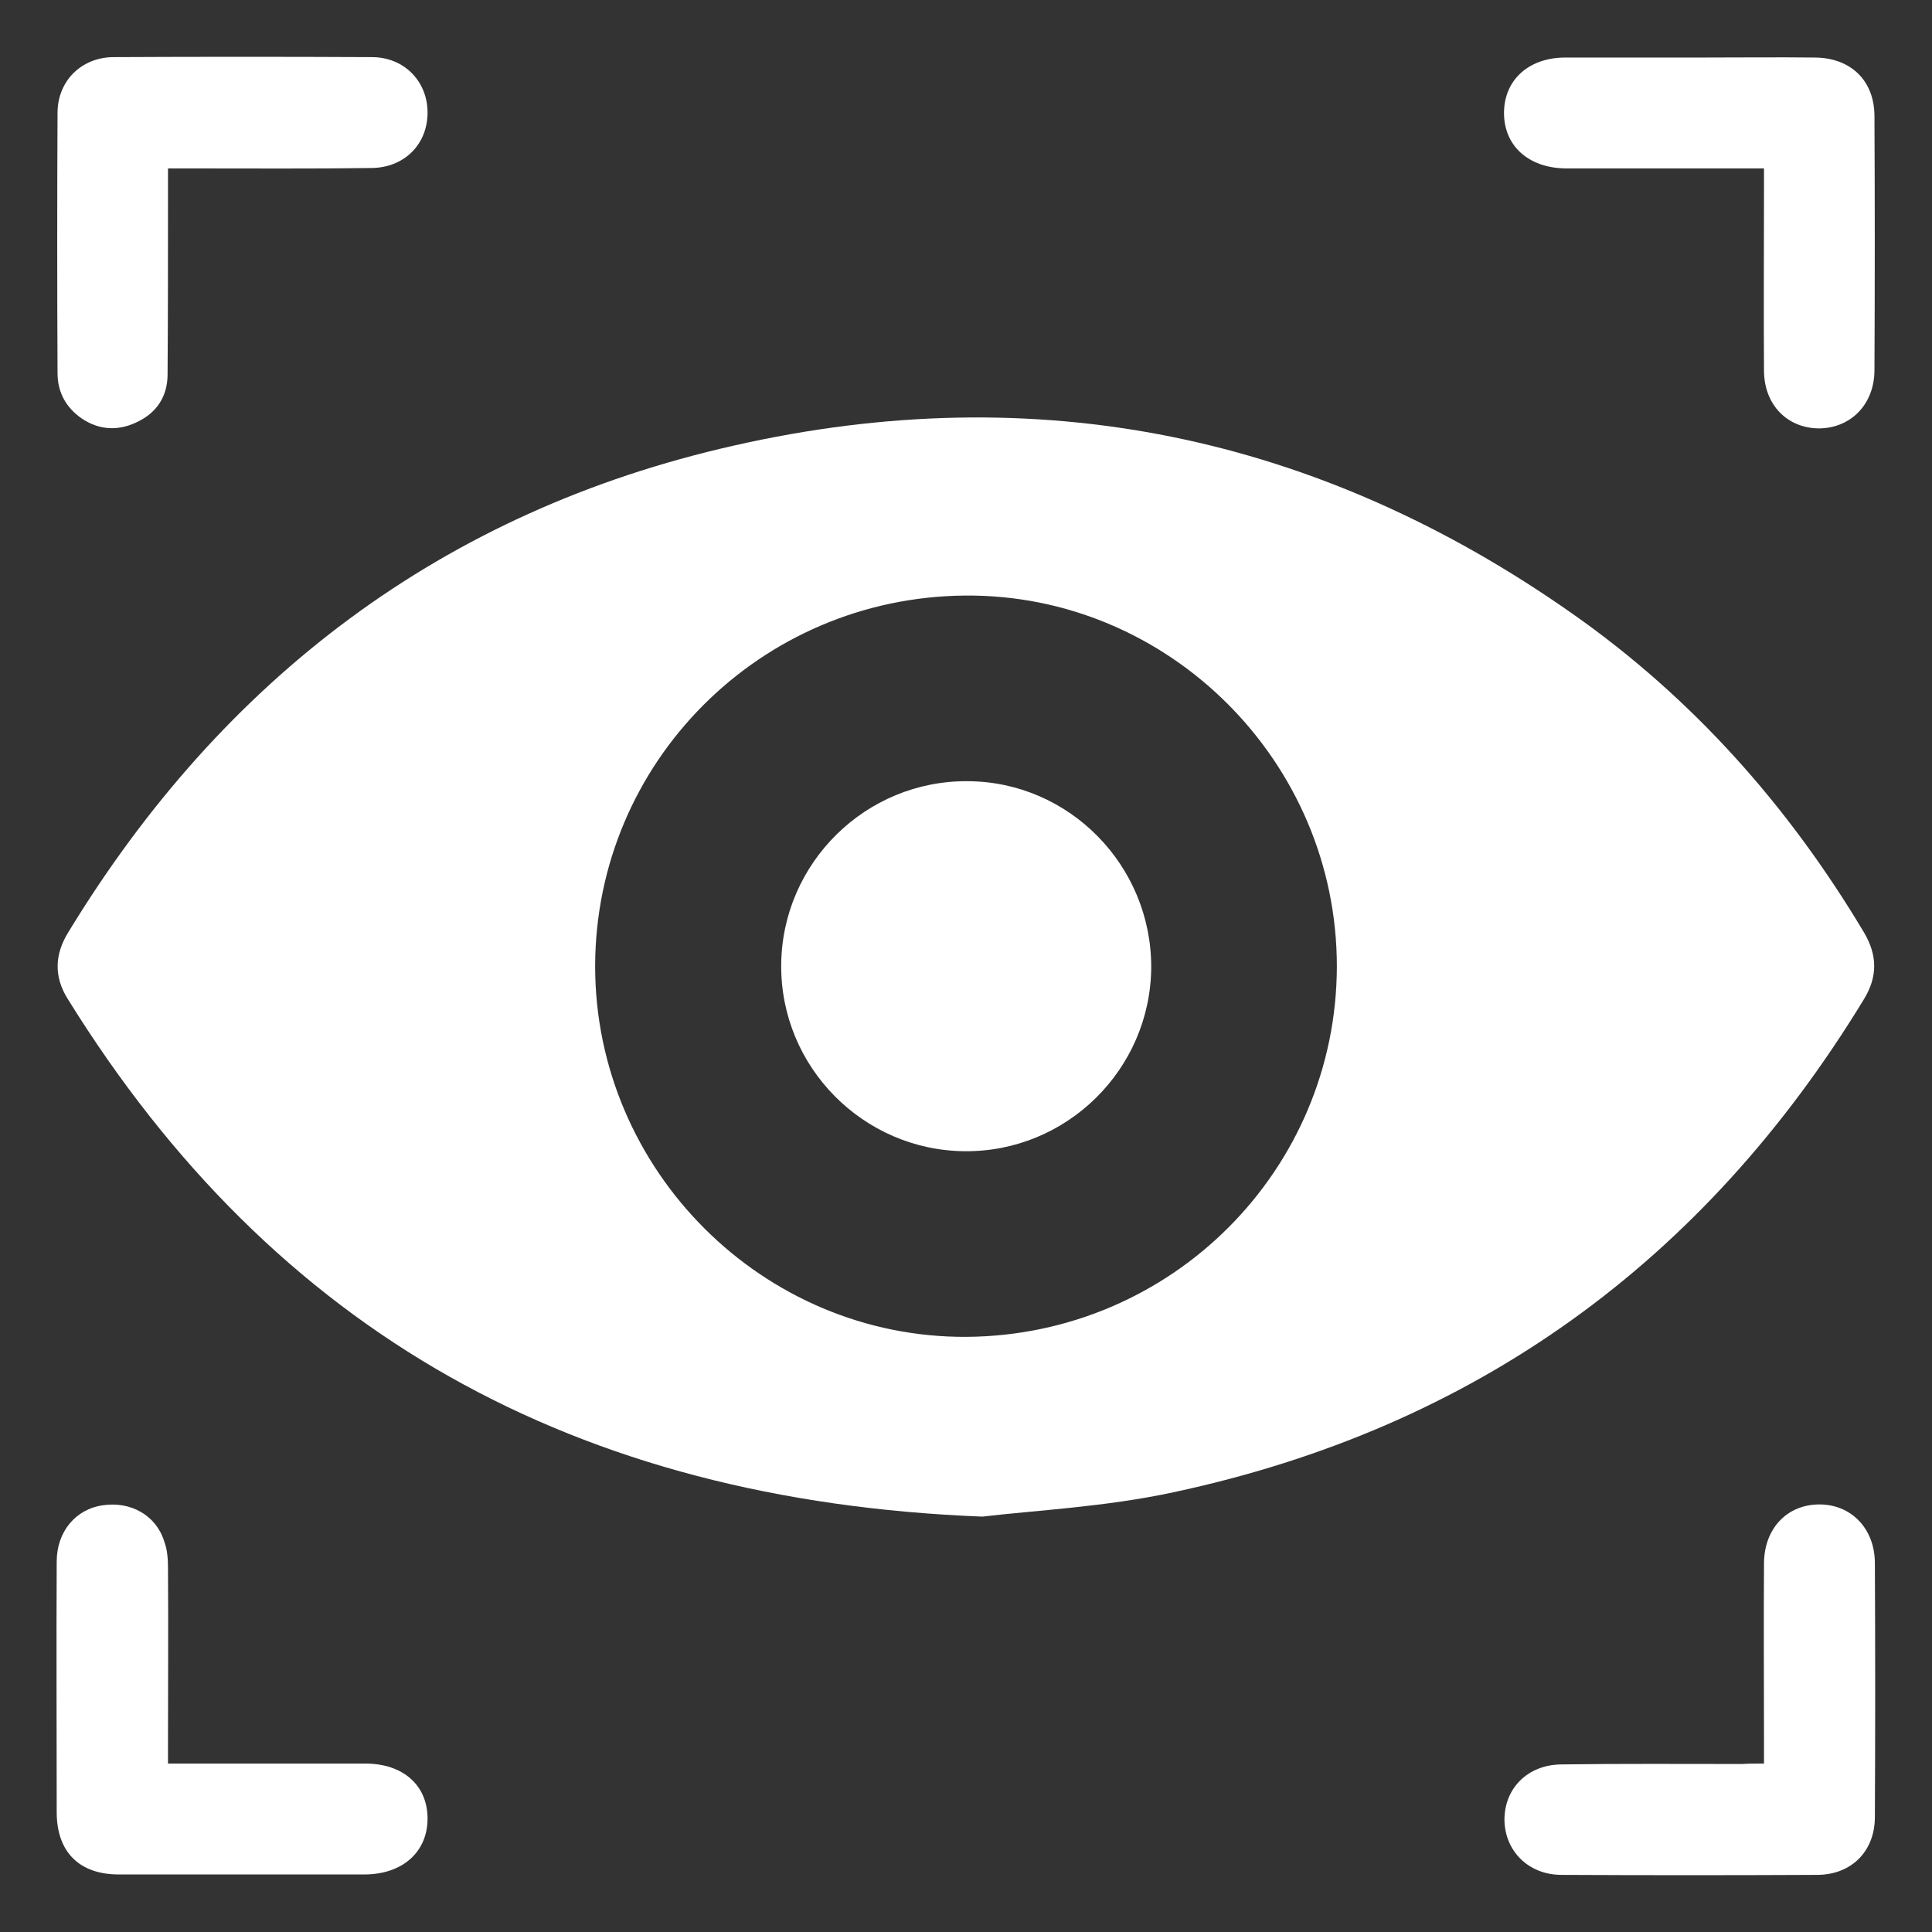 <?xml version="1.0" encoding="utf-8"?>
<!-- Generator: Adobe Illustrator 27.3.1, SVG Export Plug-In . SVG Version: 6.00 Build 0)  -->
<svg version="1.1" id="Layer_1" xmlns="http://www.w3.org/2000/svg" xmlns:xlink="http://www.w3.org/1999/xlink" x="0px" y="0px"
	 viewBox="0 0 46 46" style="enable-background:new 0 0 46 46;" xml:space="preserve">
<rect x="0" y="0" width="46" height="46" fill="#333333" stroke="none"/>
<style type="text/css">
	.st0{fill:#FFFFFF;}
</style>
<g>
	<path class="st0" d="M23.39,36.11c-9.7-0.38-16.86-4.39-21.78-12.33c-0.33-0.53-0.31-1.06,0.02-1.59
		c3.68-6.04,8.93-10.02,15.84-11.58c7.22-1.64,13.91-0.26,19.98,4.01c2.86,2.01,5.14,4.58,6.93,7.58c0.32,0.54,0.33,1.05,0,1.59
		C40.57,30.05,35.1,34,27.94,35.53C26.32,35.88,24.65,35.96,23.39,36.11z M22.98,14.18c-4.88,0.04-8.8,3.97-8.81,8.82
		c0,4.87,4,8.86,8.85,8.83c4.88-0.04,8.8-3.97,8.81-8.82C31.83,18.13,27.82,14.14,22.98,14.18z"/>
	<path class="st0" d="M4,4.01c0,0.22,0,0.39,0,0.55c0,1.45,0,2.9-0.01,4.35c0,0.53-0.26,0.92-0.73,1.14
		c-0.45,0.22-0.91,0.19-1.32-0.09C1.57,9.7,1.37,9.34,1.37,8.88c-0.01-2.07-0.01-4.14,0-6.21c0.01-0.75,0.57-1.3,1.32-1.31
		c2.05-0.01,4.11-0.01,6.16,0c0.77,0,1.32,0.57,1.33,1.3C10.19,3.42,9.64,3.99,8.85,4C7.43,4.02,6.01,4.01,4.59,4.01
		C4.42,4.01,4.25,4.01,4,4.01z"/>
	<path class="st0" d="M42,4.01c-1.13,0-2.19,0-3.24,0c-0.49,0-0.99,0-1.48,0C36.38,4,35.8,3.46,35.81,2.67
		c0.01-0.77,0.59-1.3,1.46-1.3c1.07,0,2.14,0,3.21,0c0.91,0,1.83-0.01,2.74,0c0.85,0.01,1.41,0.55,1.41,1.4
		c0.01,2.01,0.01,4.02,0,6.04c0,0.82-0.57,1.39-1.33,1.39c-0.75-0.01-1.29-0.56-1.3-1.36c-0.01-1.44,0-2.87,0-4.31
		C42,4.37,42,4.21,42,4.01z"/>
	<path class="st0" d="M4,41.99c0.21,0,0.36,0,0.52,0c1.39,0,2.79,0,4.18,0c0.9,0,1.48,0.52,1.48,1.31c0,0.79-0.59,1.32-1.48,1.33
		c-1.96,0-3.91,0-5.87,0c-0.94,0-1.47-0.53-1.48-1.46c0-2-0.01-4,0-5.99c0-0.71,0.45-1.25,1.1-1.34c0.66-0.1,1.27,0.24,1.46,0.86
		C3.99,36.91,4,37.14,4,37.37c0.01,1.36,0,2.73,0,4.09C4,41.61,4,41.77,4,41.99z"/>
	<path class="st0" d="M42,41.99c0-0.22,0-0.37,0-0.52c0-1.42-0.01-2.84,0-4.26c0.01-0.83,0.56-1.39,1.32-1.39
		c0.76,0,1.32,0.58,1.32,1.4c0.01,2.01,0.01,4.02,0,6.04c0,0.82-0.56,1.38-1.38,1.38c-2.03,0.01-4.05,0.01-6.08,0
		c-0.79,0-1.35-0.57-1.36-1.31c0-0.75,0.55-1.31,1.35-1.32c1.44-0.02,2.87-0.01,4.31-0.01C41.62,41.99,41.77,41.99,42,41.99z"/>
	<path class="st0" d="M27.41,23.04c-0.02,2.42-2.01,4.39-4.44,4.37c-2.42-0.02-4.39-2.01-4.37-4.44c0.02-2.42,2.01-4.39,4.44-4.37
		C25.46,18.61,27.42,20.61,27.41,23.04z"/>
</g>
</svg>
